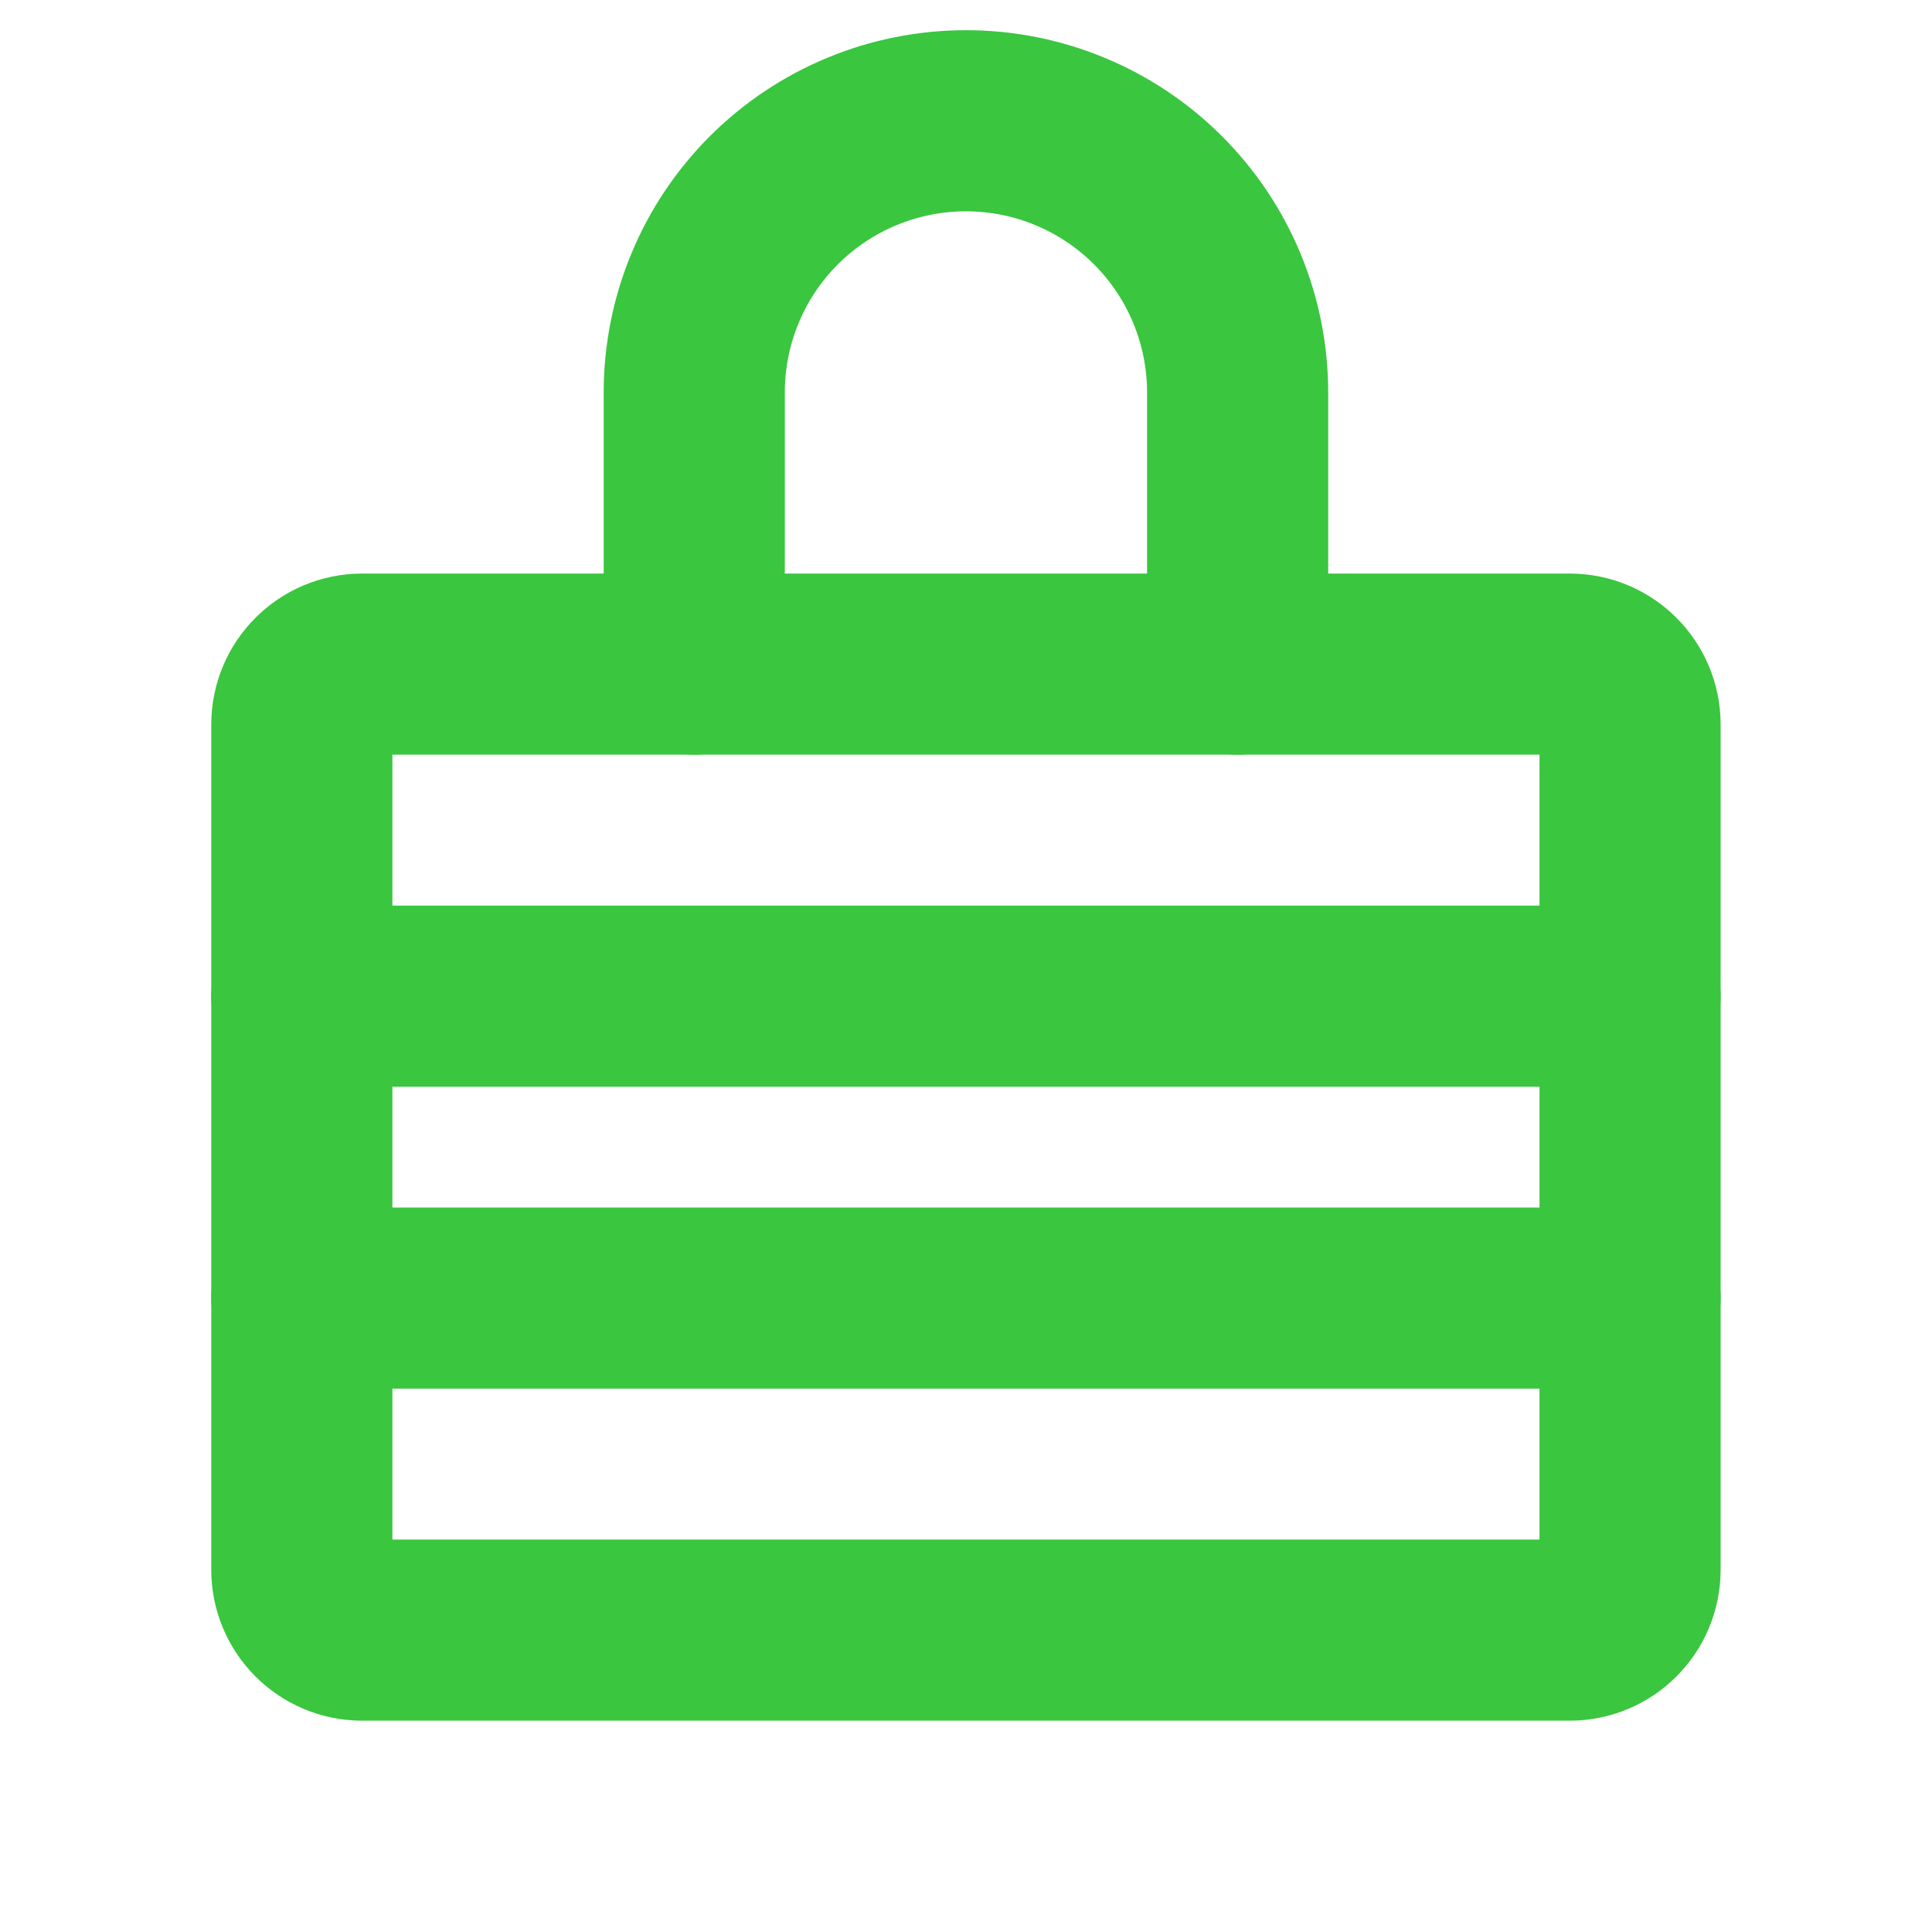 <svg width="32" height="32" viewBox="0 0 32 32" fill="none" xmlns="http://www.w3.org/2000/svg">
<path d="M4.999 16.5H26.999" stroke="#3AC63F" stroke-width="3" stroke-linecap="round" stroke-linejoin="round"/>
<path d="M4.999 21.5H26.999" stroke="#3AC63F" stroke-width="3" stroke-linecap="round" stroke-linejoin="round"/>
<path d="M25.999 11H5.999C5.447 11 4.999 11.448 4.999 12V26C4.999 26.552 5.447 27 5.999 27H25.999C26.552 27 26.999 26.552 26.999 26V12C26.999 11.448 26.552 11 25.999 11Z" stroke="#3AC63F" stroke-width="3" stroke-linecap="round" stroke-linejoin="round"/>
<path d="M11.499 11V6.5C11.499 5.307 11.973 4.162 12.817 3.318C13.661 2.474 14.806 2 15.999 2C17.193 2 18.337 2.474 19.181 3.318C20.025 4.162 20.499 5.307 20.499 6.5V11" stroke="#3AC63F" stroke-width="3" stroke-linecap="round" stroke-linejoin="round"/>
</svg>
